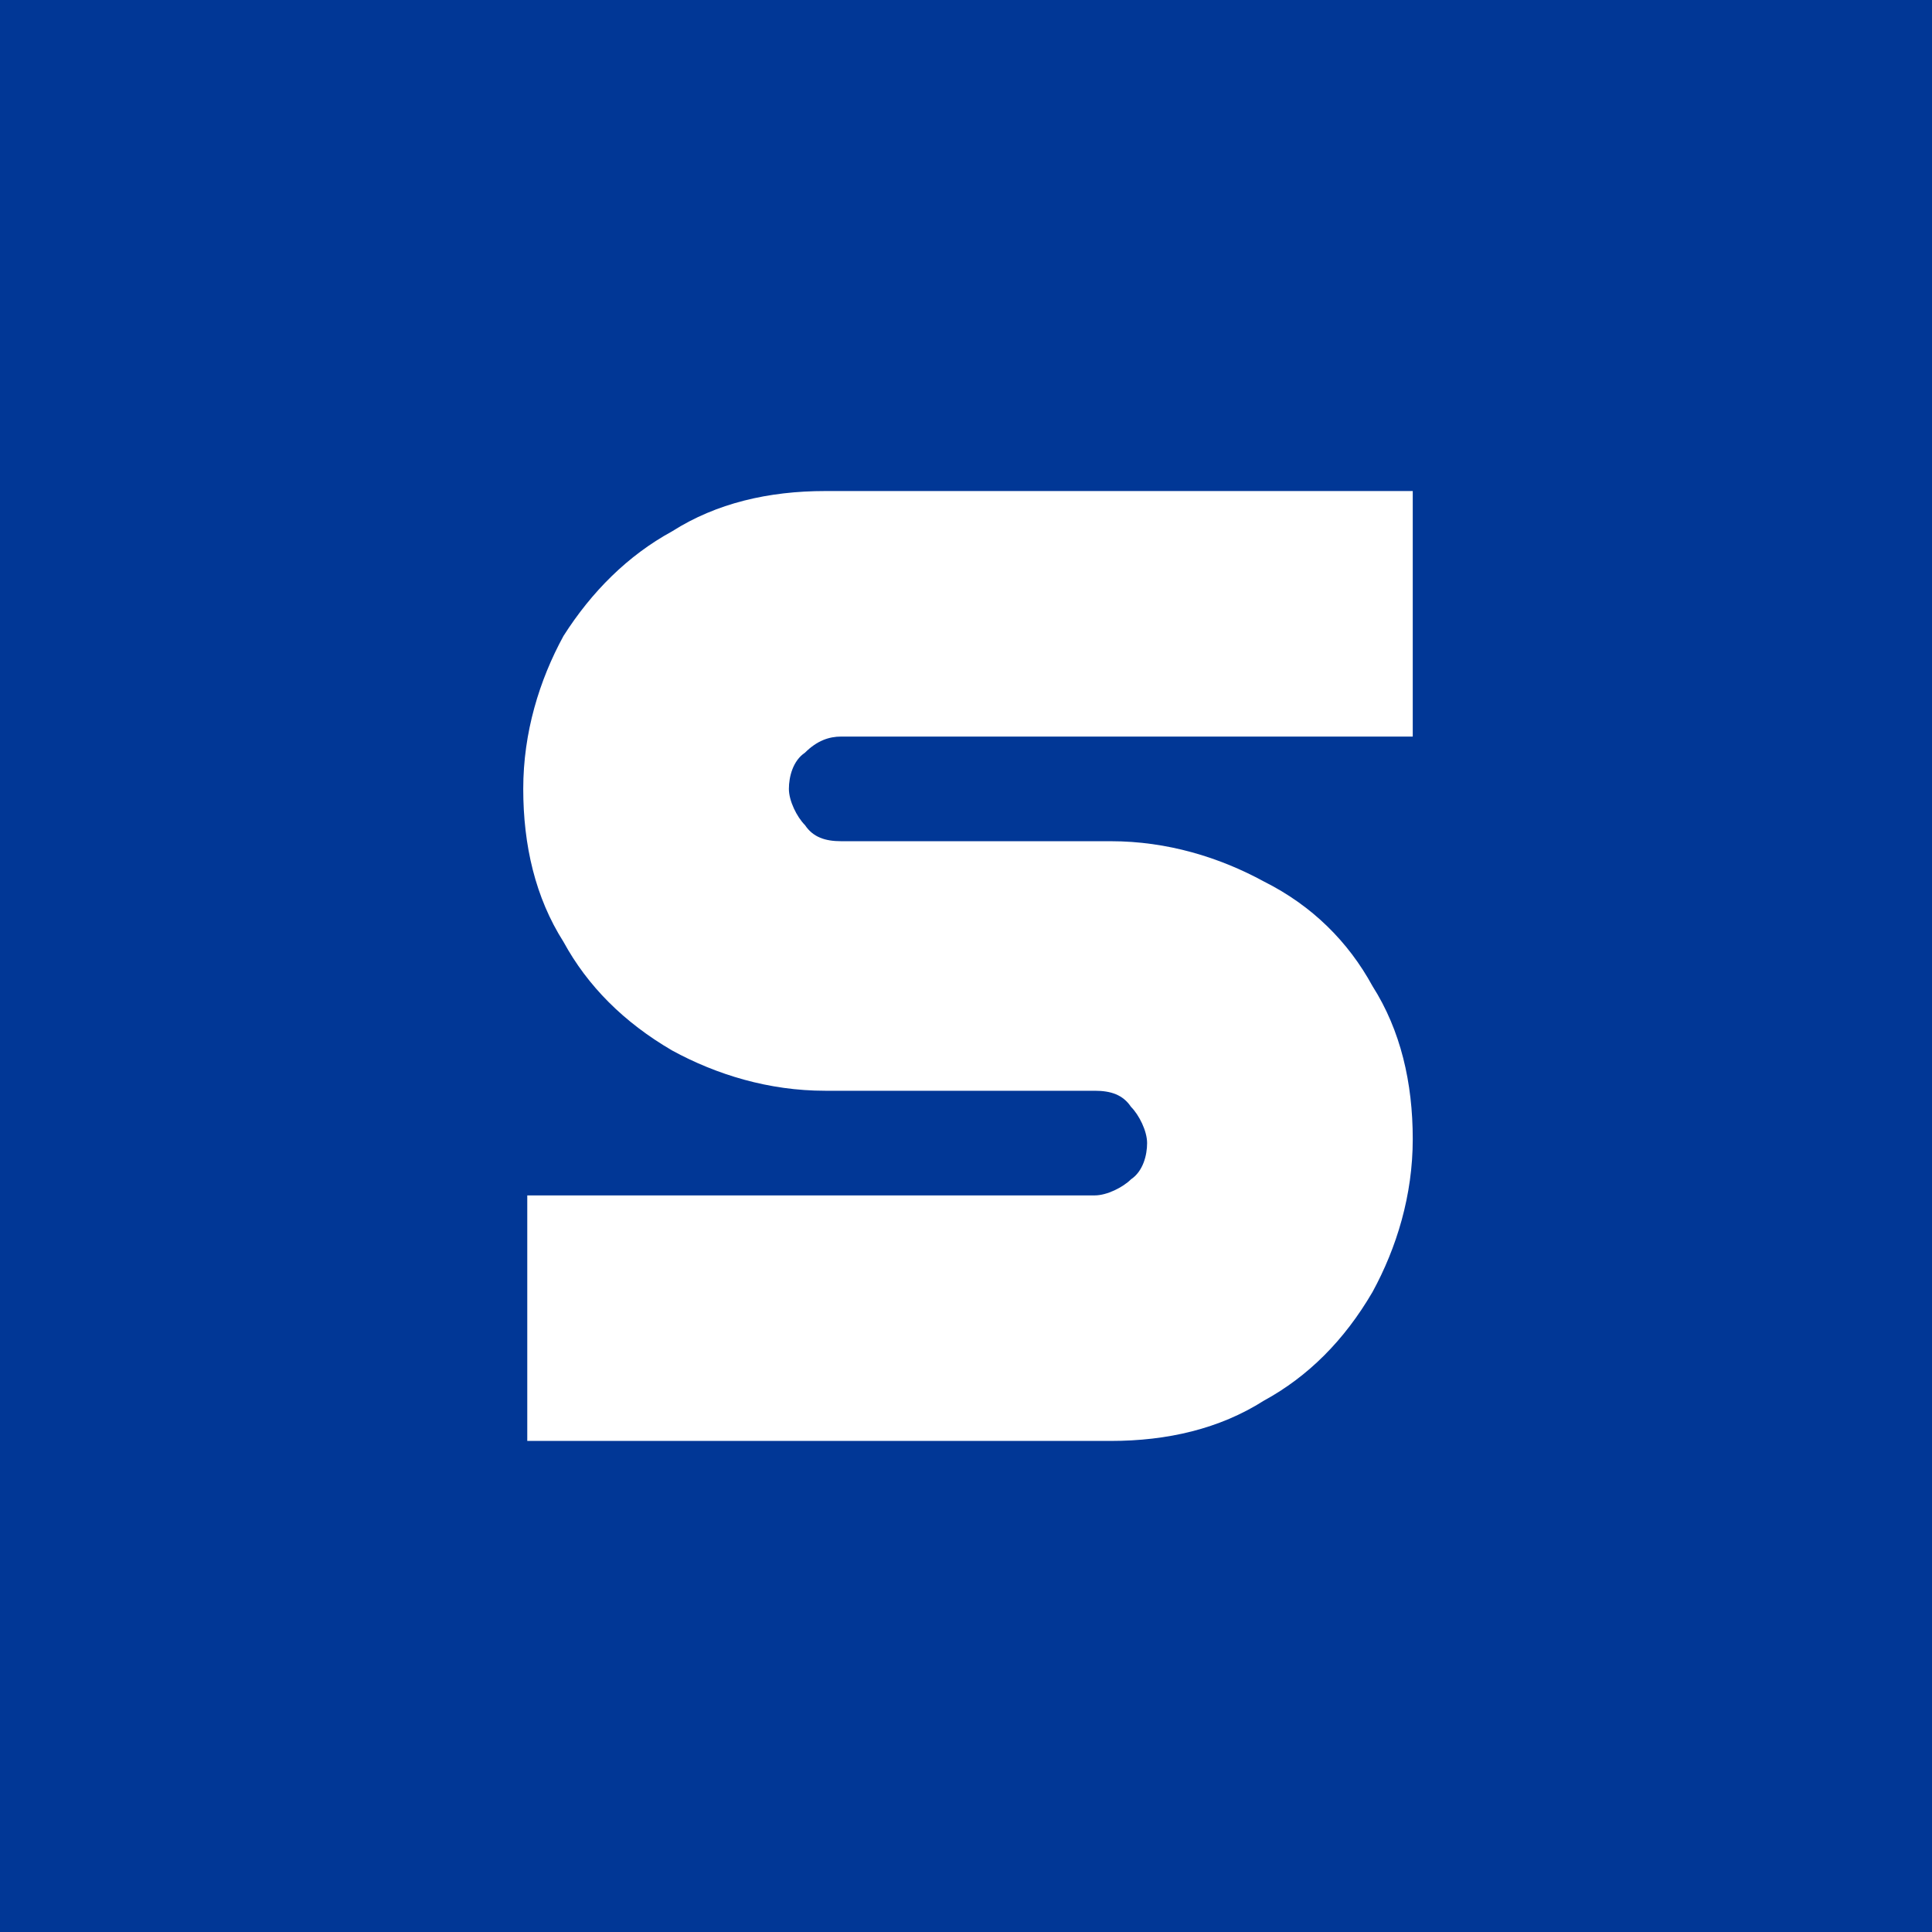 <svg xmlns="http://www.w3.org/2000/svg" version="1.1" xmlns:xlink="http://www.w3.org/1999/xlink" width="1000" height="1000"><rect width="100%" height="100%" fill="#808080" stroke="none"/><g clip-path="url(#SvgjsClipPath1037)"><rect width="1000" height="1000" fill="#013796"></rect><g transform="matrix(20.833,0,0,20.833,0,0)"><svg xmlns="http://www.w3.org/2000/svg" version="1.1" xmlns:xlink="http://www.w3.org/1999/xlink" width="48" height="48"><svg version="1.1" id="Livello_2_00000092439397896716434880000017297813787649994408_" xmlns="http://www.w3.org/2000/svg" xmlns:xlink="http://www.w3.org/1999/xlink" x="0px" y="0px" viewBox="0 0 48 48" style="enable-background:new 0 0 48 48;" xml:space="preserve">
<style type="text/css">
	.st0{fill:#013796;}
	.st1{fill:#FFFFFF;}
</style>
<rect class="st0" width="48" height="48"></rect>
<g id="Livello_1-2">
	<path class="st1" d="M13.1,35.8h14.5c1.4,0,2.7-0.3,3.8-1c1.1-0.6,2-1.5,2.7-2.7c0.6-1.1,1-2.4,1-3.8c0-1.4-0.3-2.7-1-3.8
		c-0.6-1.1-1.5-2-2.7-2.6c-1.1-0.6-2.4-1-3.8-1h-6.7c-0.4,0-0.7-0.1-0.9-0.4c-0.2-0.2-0.4-0.6-0.4-0.9s0.1-0.7,0.4-0.9
		c0.3-0.3,0.6-0.4,0.9-0.4h14.2v-6.1H20.5c-1.4,0-2.7,0.3-3.8,1c-1.1,0.6-2,1.5-2.7,2.6c-0.6,1.1-1,2.4-1,3.8s0.3,2.7,1,3.8
		c0.6,1.1,1.5,2,2.7,2.7c1.1,0.6,2.4,1,3.8,1h6.7c0.4,0,0.7,0.1,0.9,0.4c0.2,0.2,0.4,0.6,0.4,0.9s-0.1,0.7-0.4,0.9
		c-0.2,0.2-0.6,0.4-0.9,0.4H13.1C13.1,29.7,13.1,35.8,13.1,35.8z"></path>
</g>
</svg></svg></g></g><defs><clipPath id="SvgjsClipPath1037"><rect width="1000" height="1000" x="0" y="0" rx="0" ry="0"></rect></clipPath></defs></svg>